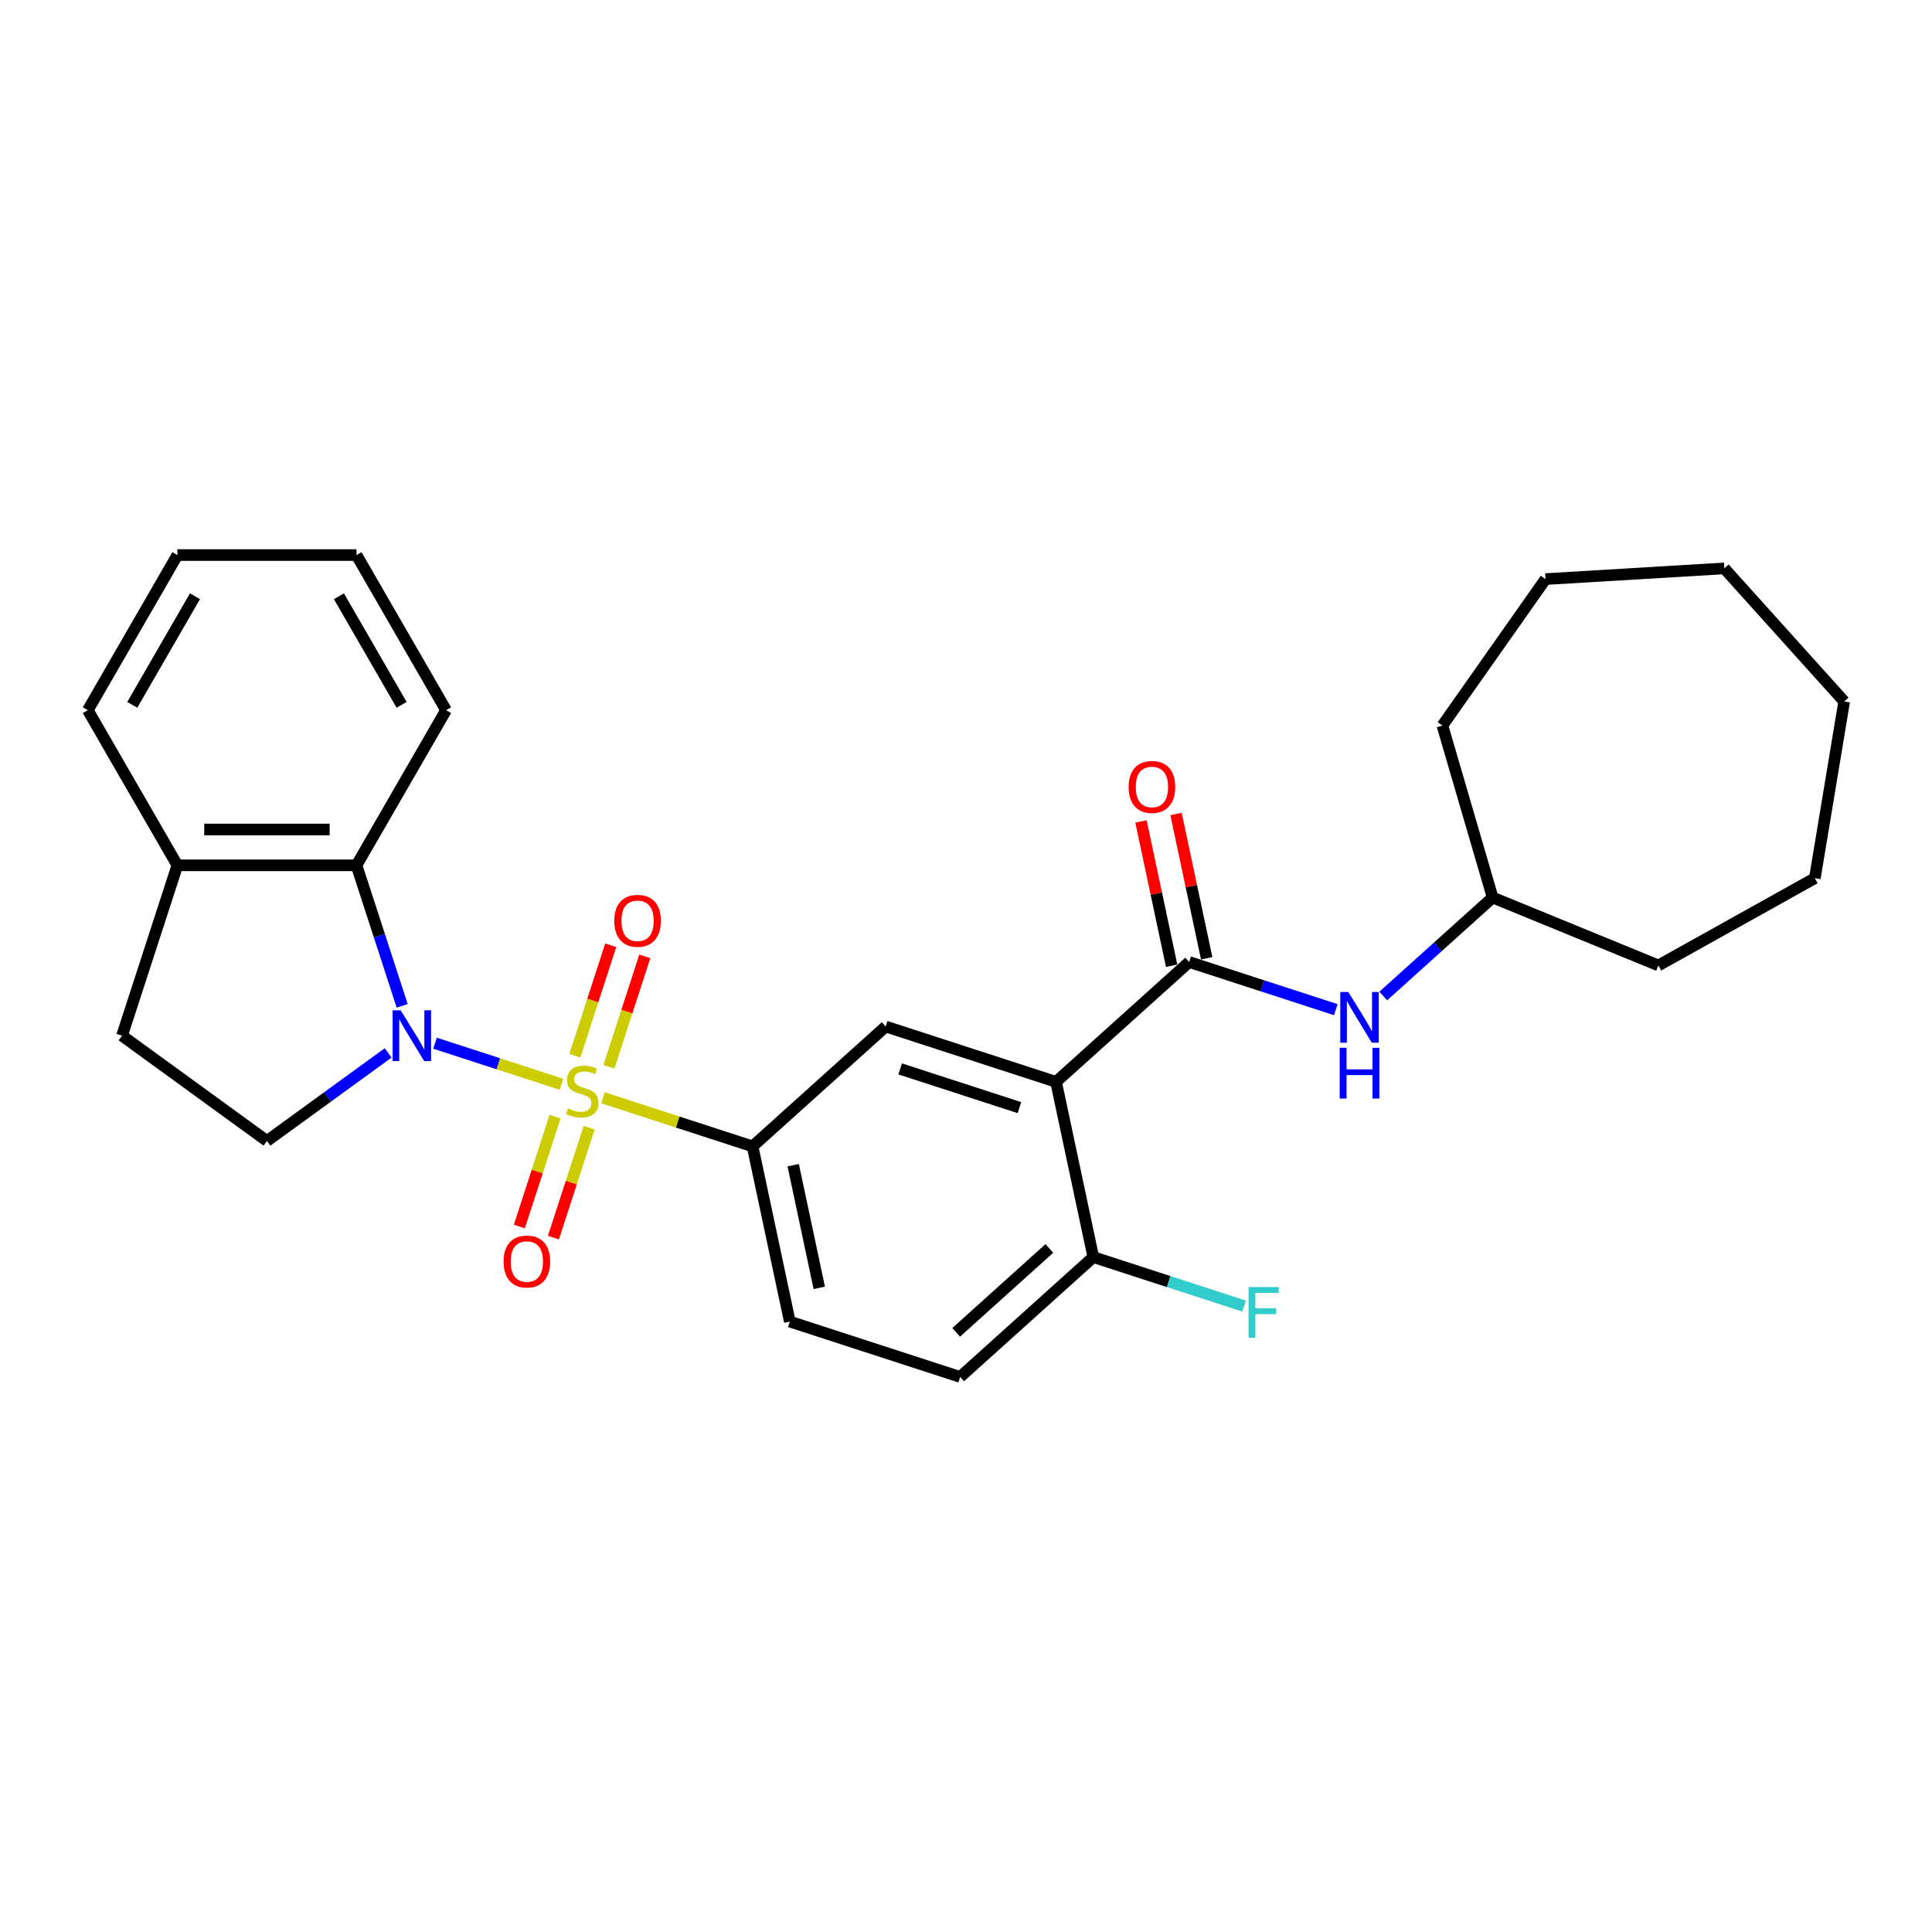 <?xml version='1.0' encoding='iso-8859-1'?>
<svg version='1.1' baseProfile='full'
              xmlns='http://www.w3.org/2000/svg'
                      xmlns:rdkit='http://www.rdkit.org/xml'
                      xmlns:xlink='http://www.w3.org/1999/xlink'
                  xml:space='preserve'
width='1000px' height='1000px' viewBox='0 0 1000 1000'>
<!-- END OF HEADER -->
<rect style='opacity:1.0;fill:#FFFFFF;stroke:none' width='1000' height='1000' x='0' y='0'> </rect>
<path class='bond-0' d='M 290.619,561.224 L 257.895,550.591' style='fill:none;fill-rule:evenodd;stroke:#CCCC00;stroke-width:6px;stroke-linecap:butt;stroke-linejoin:miter;stroke-opacity:1' />
<path class='bond-0' d='M 257.895,550.591 L 225.171,539.959' style='fill:none;fill-rule:evenodd;stroke:#0000FF;stroke-width:6px;stroke-linecap:butt;stroke-linejoin:miter;stroke-opacity:1' />
<path class='bond-3' d='M 312.091,568.201 L 350.812,580.782' style='fill:none;fill-rule:evenodd;stroke:#CCCC00;stroke-width:6px;stroke-linecap:butt;stroke-linejoin:miter;stroke-opacity:1' />
<path class='bond-3' d='M 350.812,580.782 L 389.532,593.363' style='fill:none;fill-rule:evenodd;stroke:#000000;stroke-width:6px;stroke-linecap:butt;stroke-linejoin:miter;stroke-opacity:1' />
<path class='bond-8' d='M 315.18,552.168 L 324.467,523.583' style='fill:none;fill-rule:evenodd;stroke:#CCCC00;stroke-width:6px;stroke-linecap:butt;stroke-linejoin:miter;stroke-opacity:1' />
<path class='bond-8' d='M 324.467,523.583 L 333.755,494.998' style='fill:none;fill-rule:evenodd;stroke:#FF0000;stroke-width:6px;stroke-linecap:butt;stroke-linejoin:miter;stroke-opacity:1' />
<path class='bond-8' d='M 297.544,546.438 L 306.832,517.853' style='fill:none;fill-rule:evenodd;stroke:#CCCC00;stroke-width:6px;stroke-linecap:butt;stroke-linejoin:miter;stroke-opacity:1' />
<path class='bond-8' d='M 306.832,517.853 L 316.12,489.268' style='fill:none;fill-rule:evenodd;stroke:#FF0000;stroke-width:6px;stroke-linecap:butt;stroke-linejoin:miter;stroke-opacity:1' />
<path class='bond-9' d='M 287.302,577.961 L 278.059,606.407' style='fill:none;fill-rule:evenodd;stroke:#CCCC00;stroke-width:6px;stroke-linecap:butt;stroke-linejoin:miter;stroke-opacity:1' />
<path class='bond-9' d='M 278.059,606.407 L 268.816,634.854' style='fill:none;fill-rule:evenodd;stroke:#FF0000;stroke-width:6px;stroke-linecap:butt;stroke-linejoin:miter;stroke-opacity:1' />
<path class='bond-9' d='M 304.937,583.691 L 295.694,612.138' style='fill:none;fill-rule:evenodd;stroke:#CCCC00;stroke-width:6px;stroke-linecap:butt;stroke-linejoin:miter;stroke-opacity:1' />
<path class='bond-9' d='M 295.694,612.138 L 286.452,640.584' style='fill:none;fill-rule:evenodd;stroke:#FF0000;stroke-width:6px;stroke-linecap:butt;stroke-linejoin:miter;stroke-opacity:1' />
<path class='bond-4' d='M 208.159,520.616 L 196.343,484.25' style='fill:none;fill-rule:evenodd;stroke:#0000FF;stroke-width:6px;stroke-linecap:butt;stroke-linejoin:miter;stroke-opacity:1' />
<path class='bond-4' d='M 196.343,484.25 L 184.527,447.885' style='fill:none;fill-rule:evenodd;stroke:#000000;stroke-width:6px;stroke-linecap:butt;stroke-linejoin:miter;stroke-opacity:1' />
<path class='bond-6' d='M 200.902,544.981 L 169.536,567.77' style='fill:none;fill-rule:evenodd;stroke:#0000FF;stroke-width:6px;stroke-linecap:butt;stroke-linejoin:miter;stroke-opacity:1' />
<path class='bond-6' d='M 169.536,567.77 L 138.17,590.559' style='fill:none;fill-rule:evenodd;stroke:#000000;stroke-width:6px;stroke-linecap:butt;stroke-linejoin:miter;stroke-opacity:1' />
<path class='bond-1' d='M 546.61,559.975 L 458.433,531.325' style='fill:none;fill-rule:evenodd;stroke:#000000;stroke-width:6px;stroke-linecap:butt;stroke-linejoin:miter;stroke-opacity:1' />
<path class='bond-1' d='M 527.654,573.313 L 465.93,553.258' style='fill:none;fill-rule:evenodd;stroke:#000000;stroke-width:6px;stroke-linecap:butt;stroke-linejoin:miter;stroke-opacity:1' />
<path class='bond-2' d='M 546.61,559.975 L 615.511,497.937' style='fill:none;fill-rule:evenodd;stroke:#000000;stroke-width:6px;stroke-linecap:butt;stroke-linejoin:miter;stroke-opacity:1' />
<path class='bond-29' d='M 546.61,559.975 L 565.887,650.664' style='fill:none;fill-rule:evenodd;stroke:#000000;stroke-width:6px;stroke-linecap:butt;stroke-linejoin:miter;stroke-opacity:1' />
<path class='bond-7' d='M 615.511,497.937 L 653.462,510.268' style='fill:none;fill-rule:evenodd;stroke:#000000;stroke-width:6px;stroke-linecap:butt;stroke-linejoin:miter;stroke-opacity:1' />
<path class='bond-7' d='M 653.462,510.268 L 691.413,522.599' style='fill:none;fill-rule:evenodd;stroke:#0000FF;stroke-width:6px;stroke-linecap:butt;stroke-linejoin:miter;stroke-opacity:1' />
<path class='bond-12' d='M 624.58,496.009 L 616.643,458.666' style='fill:none;fill-rule:evenodd;stroke:#000000;stroke-width:6px;stroke-linecap:butt;stroke-linejoin:miter;stroke-opacity:1' />
<path class='bond-12' d='M 616.643,458.666 L 608.705,421.322' style='fill:none;fill-rule:evenodd;stroke:#FF0000;stroke-width:6px;stroke-linecap:butt;stroke-linejoin:miter;stroke-opacity:1' />
<path class='bond-12' d='M 606.442,499.864 L 598.505,462.521' style='fill:none;fill-rule:evenodd;stroke:#000000;stroke-width:6px;stroke-linecap:butt;stroke-linejoin:miter;stroke-opacity:1' />
<path class='bond-12' d='M 598.505,462.521 L 590.567,425.178' style='fill:none;fill-rule:evenodd;stroke:#FF0000;stroke-width:6px;stroke-linecap:butt;stroke-linejoin:miter;stroke-opacity:1' />
<path class='bond-5' d='M 389.532,593.363 L 458.433,531.325' style='fill:none;fill-rule:evenodd;stroke:#000000;stroke-width:6px;stroke-linecap:butt;stroke-linejoin:miter;stroke-opacity:1' />
<path class='bond-13' d='M 389.532,593.363 L 408.809,684.052' style='fill:none;fill-rule:evenodd;stroke:#000000;stroke-width:6px;stroke-linecap:butt;stroke-linejoin:miter;stroke-opacity:1' />
<path class='bond-13' d='M 410.562,603.111 L 424.055,666.593' style='fill:none;fill-rule:evenodd;stroke:#000000;stroke-width:6px;stroke-linecap:butt;stroke-linejoin:miter;stroke-opacity:1' />
<path class='bond-11' d='M 184.527,447.885 L 91.812,447.885' style='fill:none;fill-rule:evenodd;stroke:#000000;stroke-width:6px;stroke-linecap:butt;stroke-linejoin:miter;stroke-opacity:1' />
<path class='bond-11' d='M 170.62,429.342 L 105.719,429.342' style='fill:none;fill-rule:evenodd;stroke:#000000;stroke-width:6px;stroke-linecap:butt;stroke-linejoin:miter;stroke-opacity:1' />
<path class='bond-18' d='M 184.527,447.885 L 230.885,367.591' style='fill:none;fill-rule:evenodd;stroke:#000000;stroke-width:6px;stroke-linecap:butt;stroke-linejoin:miter;stroke-opacity:1' />
<path class='bond-14' d='M 138.17,590.559 L 63.162,536.062' style='fill:none;fill-rule:evenodd;stroke:#000000;stroke-width:6px;stroke-linecap:butt;stroke-linejoin:miter;stroke-opacity:1' />
<path class='bond-17' d='M 715.964,515.534 L 744.277,490.041' style='fill:none;fill-rule:evenodd;stroke:#0000FF;stroke-width:6px;stroke-linecap:butt;stroke-linejoin:miter;stroke-opacity:1' />
<path class='bond-17' d='M 744.277,490.041 L 772.589,464.549' style='fill:none;fill-rule:evenodd;stroke:#000000;stroke-width:6px;stroke-linecap:butt;stroke-linejoin:miter;stroke-opacity:1' />
<path class='bond-10' d='M 565.887,650.664 L 496.986,712.703' style='fill:none;fill-rule:evenodd;stroke:#000000;stroke-width:6px;stroke-linecap:butt;stroke-linejoin:miter;stroke-opacity:1' />
<path class='bond-10' d='M 543.144,646.19 L 494.914,689.617' style='fill:none;fill-rule:evenodd;stroke:#000000;stroke-width:6px;stroke-linecap:butt;stroke-linejoin:miter;stroke-opacity:1' />
<path class='bond-16' d='M 565.887,650.664 L 604.913,663.345' style='fill:none;fill-rule:evenodd;stroke:#000000;stroke-width:6px;stroke-linecap:butt;stroke-linejoin:miter;stroke-opacity:1' />
<path class='bond-16' d='M 604.913,663.345 L 643.94,676.025' style='fill:none;fill-rule:evenodd;stroke:#33CCCC;stroke-width:6px;stroke-linecap:butt;stroke-linejoin:miter;stroke-opacity:1' />
<path class='bond-19' d='M 91.812,447.885 L 45.455,367.591' style='fill:none;fill-rule:evenodd;stroke:#000000;stroke-width:6px;stroke-linecap:butt;stroke-linejoin:miter;stroke-opacity:1' />
<path class='bond-28' d='M 91.812,447.885 L 63.162,536.062' style='fill:none;fill-rule:evenodd;stroke:#000000;stroke-width:6px;stroke-linecap:butt;stroke-linejoin:miter;stroke-opacity:1' />
<path class='bond-15' d='M 408.809,684.052 L 496.986,712.703' style='fill:none;fill-rule:evenodd;stroke:#000000;stroke-width:6px;stroke-linecap:butt;stroke-linejoin:miter;stroke-opacity:1' />
<path class='bond-20' d='M 772.589,464.549 L 746.589,375.554' style='fill:none;fill-rule:evenodd;stroke:#000000;stroke-width:6px;stroke-linecap:butt;stroke-linejoin:miter;stroke-opacity:1' />
<path class='bond-21' d='M 772.589,464.549 L 858.379,499.709' style='fill:none;fill-rule:evenodd;stroke:#000000;stroke-width:6px;stroke-linecap:butt;stroke-linejoin:miter;stroke-opacity:1' />
<path class='bond-22' d='M 230.885,367.591 L 184.527,287.297' style='fill:none;fill-rule:evenodd;stroke:#000000;stroke-width:6px;stroke-linecap:butt;stroke-linejoin:miter;stroke-opacity:1' />
<path class='bond-22' d='M 207.872,364.818 L 175.422,308.613' style='fill:none;fill-rule:evenodd;stroke:#000000;stroke-width:6px;stroke-linecap:butt;stroke-linejoin:miter;stroke-opacity:1' />
<path class='bond-30' d='M 45.455,367.591 L 91.812,287.297' style='fill:none;fill-rule:evenodd;stroke:#000000;stroke-width:6px;stroke-linecap:butt;stroke-linejoin:miter;stroke-opacity:1' />
<path class='bond-30' d='M 68.467,364.818 L 100.917,308.613' style='fill:none;fill-rule:evenodd;stroke:#000000;stroke-width:6px;stroke-linecap:butt;stroke-linejoin:miter;stroke-opacity:1' />
<path class='bond-24' d='M 746.589,375.554 L 799.958,299.739' style='fill:none;fill-rule:evenodd;stroke:#000000;stroke-width:6px;stroke-linecap:butt;stroke-linejoin:miter;stroke-opacity:1' />
<path class='bond-25' d='M 858.379,499.709 L 939.357,454.557' style='fill:none;fill-rule:evenodd;stroke:#000000;stroke-width:6px;stroke-linecap:butt;stroke-linejoin:miter;stroke-opacity:1' />
<path class='bond-23' d='M 184.527,287.297 L 91.812,287.297' style='fill:none;fill-rule:evenodd;stroke:#000000;stroke-width:6px;stroke-linecap:butt;stroke-linejoin:miter;stroke-opacity:1' />
<path class='bond-27' d='M 799.958,299.739 L 892.507,294.194' style='fill:none;fill-rule:evenodd;stroke:#000000;stroke-width:6px;stroke-linecap:butt;stroke-linejoin:miter;stroke-opacity:1' />
<path class='bond-26' d='M 939.357,454.557 L 954.545,363.095' style='fill:none;fill-rule:evenodd;stroke:#000000;stroke-width:6px;stroke-linecap:butt;stroke-linejoin:miter;stroke-opacity:1' />
<path class='bond-31' d='M 954.545,363.095 L 892.507,294.194' style='fill:none;fill-rule:evenodd;stroke:#000000;stroke-width:6px;stroke-linecap:butt;stroke-linejoin:miter;stroke-opacity:1' />
<path  class='atom-0' d='M 293.938 573.724
Q 294.235 573.836, 295.458 574.355
Q 296.682 574.874, 298.017 575.208
Q 299.389 575.505, 300.725 575.505
Q 303.209 575.505, 304.656 574.318
Q 306.102 573.094, 306.102 570.98
Q 306.102 569.534, 305.36 568.644
Q 304.656 567.754, 303.543 567.271
Q 302.431 566.789, 300.576 566.233
Q 298.24 565.528, 296.831 564.861
Q 295.458 564.193, 294.457 562.784
Q 293.493 561.375, 293.493 559.001
Q 293.493 555.701, 295.718 553.661
Q 297.98 551.621, 302.431 551.621
Q 305.472 551.621, 308.921 553.067
L 308.068 555.923
Q 304.915 554.625, 302.542 554.625
Q 299.983 554.625, 298.574 555.701
Q 297.164 556.739, 297.201 558.556
Q 297.201 559.965, 297.906 560.818
Q 298.648 561.671, 299.686 562.154
Q 300.762 562.636, 302.542 563.192
Q 304.915 563.934, 306.325 564.675
Q 307.734 565.417, 308.735 566.938
Q 309.774 568.421, 309.774 570.98
Q 309.774 574.614, 307.326 576.58
Q 304.915 578.508, 300.873 578.508
Q 298.537 578.508, 296.756 577.989
Q 295.013 577.507, 292.937 576.654
L 293.938 573.724
' fill='#CCCC00'/>
<path  class='atom-1' d='M 207.374 522.933
L 215.978 536.841
Q 216.831 538.213, 218.203 540.698
Q 219.575 543.182, 219.649 543.331
L 219.649 522.933
L 223.135 522.933
L 223.135 549.19
L 219.538 549.19
L 210.304 533.985
Q 209.228 532.205, 208.078 530.165
Q 206.966 528.126, 206.632 527.495
L 206.632 549.19
L 203.22 549.19
L 203.22 522.933
L 207.374 522.933
' fill='#0000FF'/>
<path  class='atom-8' d='M 697.885 513.459
L 706.488 527.366
Q 707.341 528.738, 708.714 531.223
Q 710.086 533.708, 710.16 533.856
L 710.16 513.459
L 713.646 513.459
L 713.646 539.716
L 710.049 539.716
L 700.814 524.51
Q 699.739 522.73, 698.589 520.69
Q 697.477 518.651, 697.143 518.02
L 697.143 539.716
L 693.731 539.716
L 693.731 513.459
L 697.885 513.459
' fill='#0000FF'/>
<path  class='atom-8' d='M 693.416 542.341
L 696.976 542.341
L 696.976 553.504
L 710.401 553.504
L 710.401 542.341
L 713.961 542.341
L 713.961 568.598
L 710.401 568.598
L 710.401 556.471
L 696.976 556.471
L 696.976 568.598
L 693.416 568.598
L 693.416 542.341
' fill='#0000FF'/>
<path  class='atom-9' d='M 317.953 476.609
Q 317.953 470.305, 321.068 466.782
Q 324.183 463.258, 330.006 463.258
Q 335.828 463.258, 338.943 466.782
Q 342.059 470.305, 342.059 476.609
Q 342.059 482.988, 338.906 486.623
Q 335.754 490.22, 330.006 490.22
Q 324.22 490.22, 321.068 486.623
Q 317.953 483.025, 317.953 476.609
M 330.006 487.253
Q 334.011 487.253, 336.162 484.583
Q 338.35 481.876, 338.35 476.609
Q 338.35 471.454, 336.162 468.858
Q 334.011 466.225, 330.006 466.225
Q 326 466.225, 323.812 468.821
Q 321.661 471.417, 321.661 476.609
Q 321.661 481.913, 323.812 484.583
Q 326 487.253, 330.006 487.253
' fill='#FF0000'/>
<path  class='atom-10' d='M 260.652 652.964
Q 260.652 646.659, 263.767 643.136
Q 266.882 639.613, 272.705 639.613
Q 278.527 639.613, 281.642 643.136
Q 284.757 646.659, 284.757 652.964
Q 284.757 659.343, 281.605 662.977
Q 278.453 666.575, 272.705 666.575
Q 266.919 666.575, 263.767 662.977
Q 260.652 659.38, 260.652 652.964
M 272.705 663.608
Q 276.71 663.608, 278.861 660.937
Q 281.049 658.23, 281.049 652.964
Q 281.049 647.809, 278.861 645.213
Q 276.71 642.58, 272.705 642.58
Q 268.699 642.58, 266.511 645.176
Q 264.36 647.772, 264.36 652.964
Q 264.36 658.267, 266.511 660.937
Q 268.699 663.608, 272.705 663.608
' fill='#FF0000'/>
<path  class='atom-13' d='M 584.182 407.322
Q 584.182 401.017, 587.297 397.494
Q 590.412 393.971, 596.235 393.971
Q 602.057 393.971, 605.172 397.494
Q 608.288 401.017, 608.288 407.322
Q 608.288 413.7, 605.135 417.335
Q 601.983 420.932, 596.235 420.932
Q 590.449 420.932, 587.297 417.335
Q 584.182 413.738, 584.182 407.322
M 596.235 417.965
Q 600.24 417.965, 602.391 415.295
Q 604.579 412.588, 604.579 407.322
Q 604.579 402.167, 602.391 399.571
Q 600.24 396.938, 596.235 396.938
Q 592.229 396.938, 590.041 399.534
Q 587.89 402.13, 587.89 407.322
Q 587.89 412.625, 590.041 415.295
Q 592.229 417.965, 596.235 417.965
' fill='#FF0000'/>
<path  class='atom-17' d='M 646.258 666.186
L 661.871 666.186
L 661.871 669.19
L 649.781 669.19
L 649.781 677.164
L 660.536 677.164
L 660.536 680.205
L 649.781 680.205
L 649.781 692.443
L 646.258 692.443
L 646.258 666.186
' fill='#33CCCC'/>
</svg>
